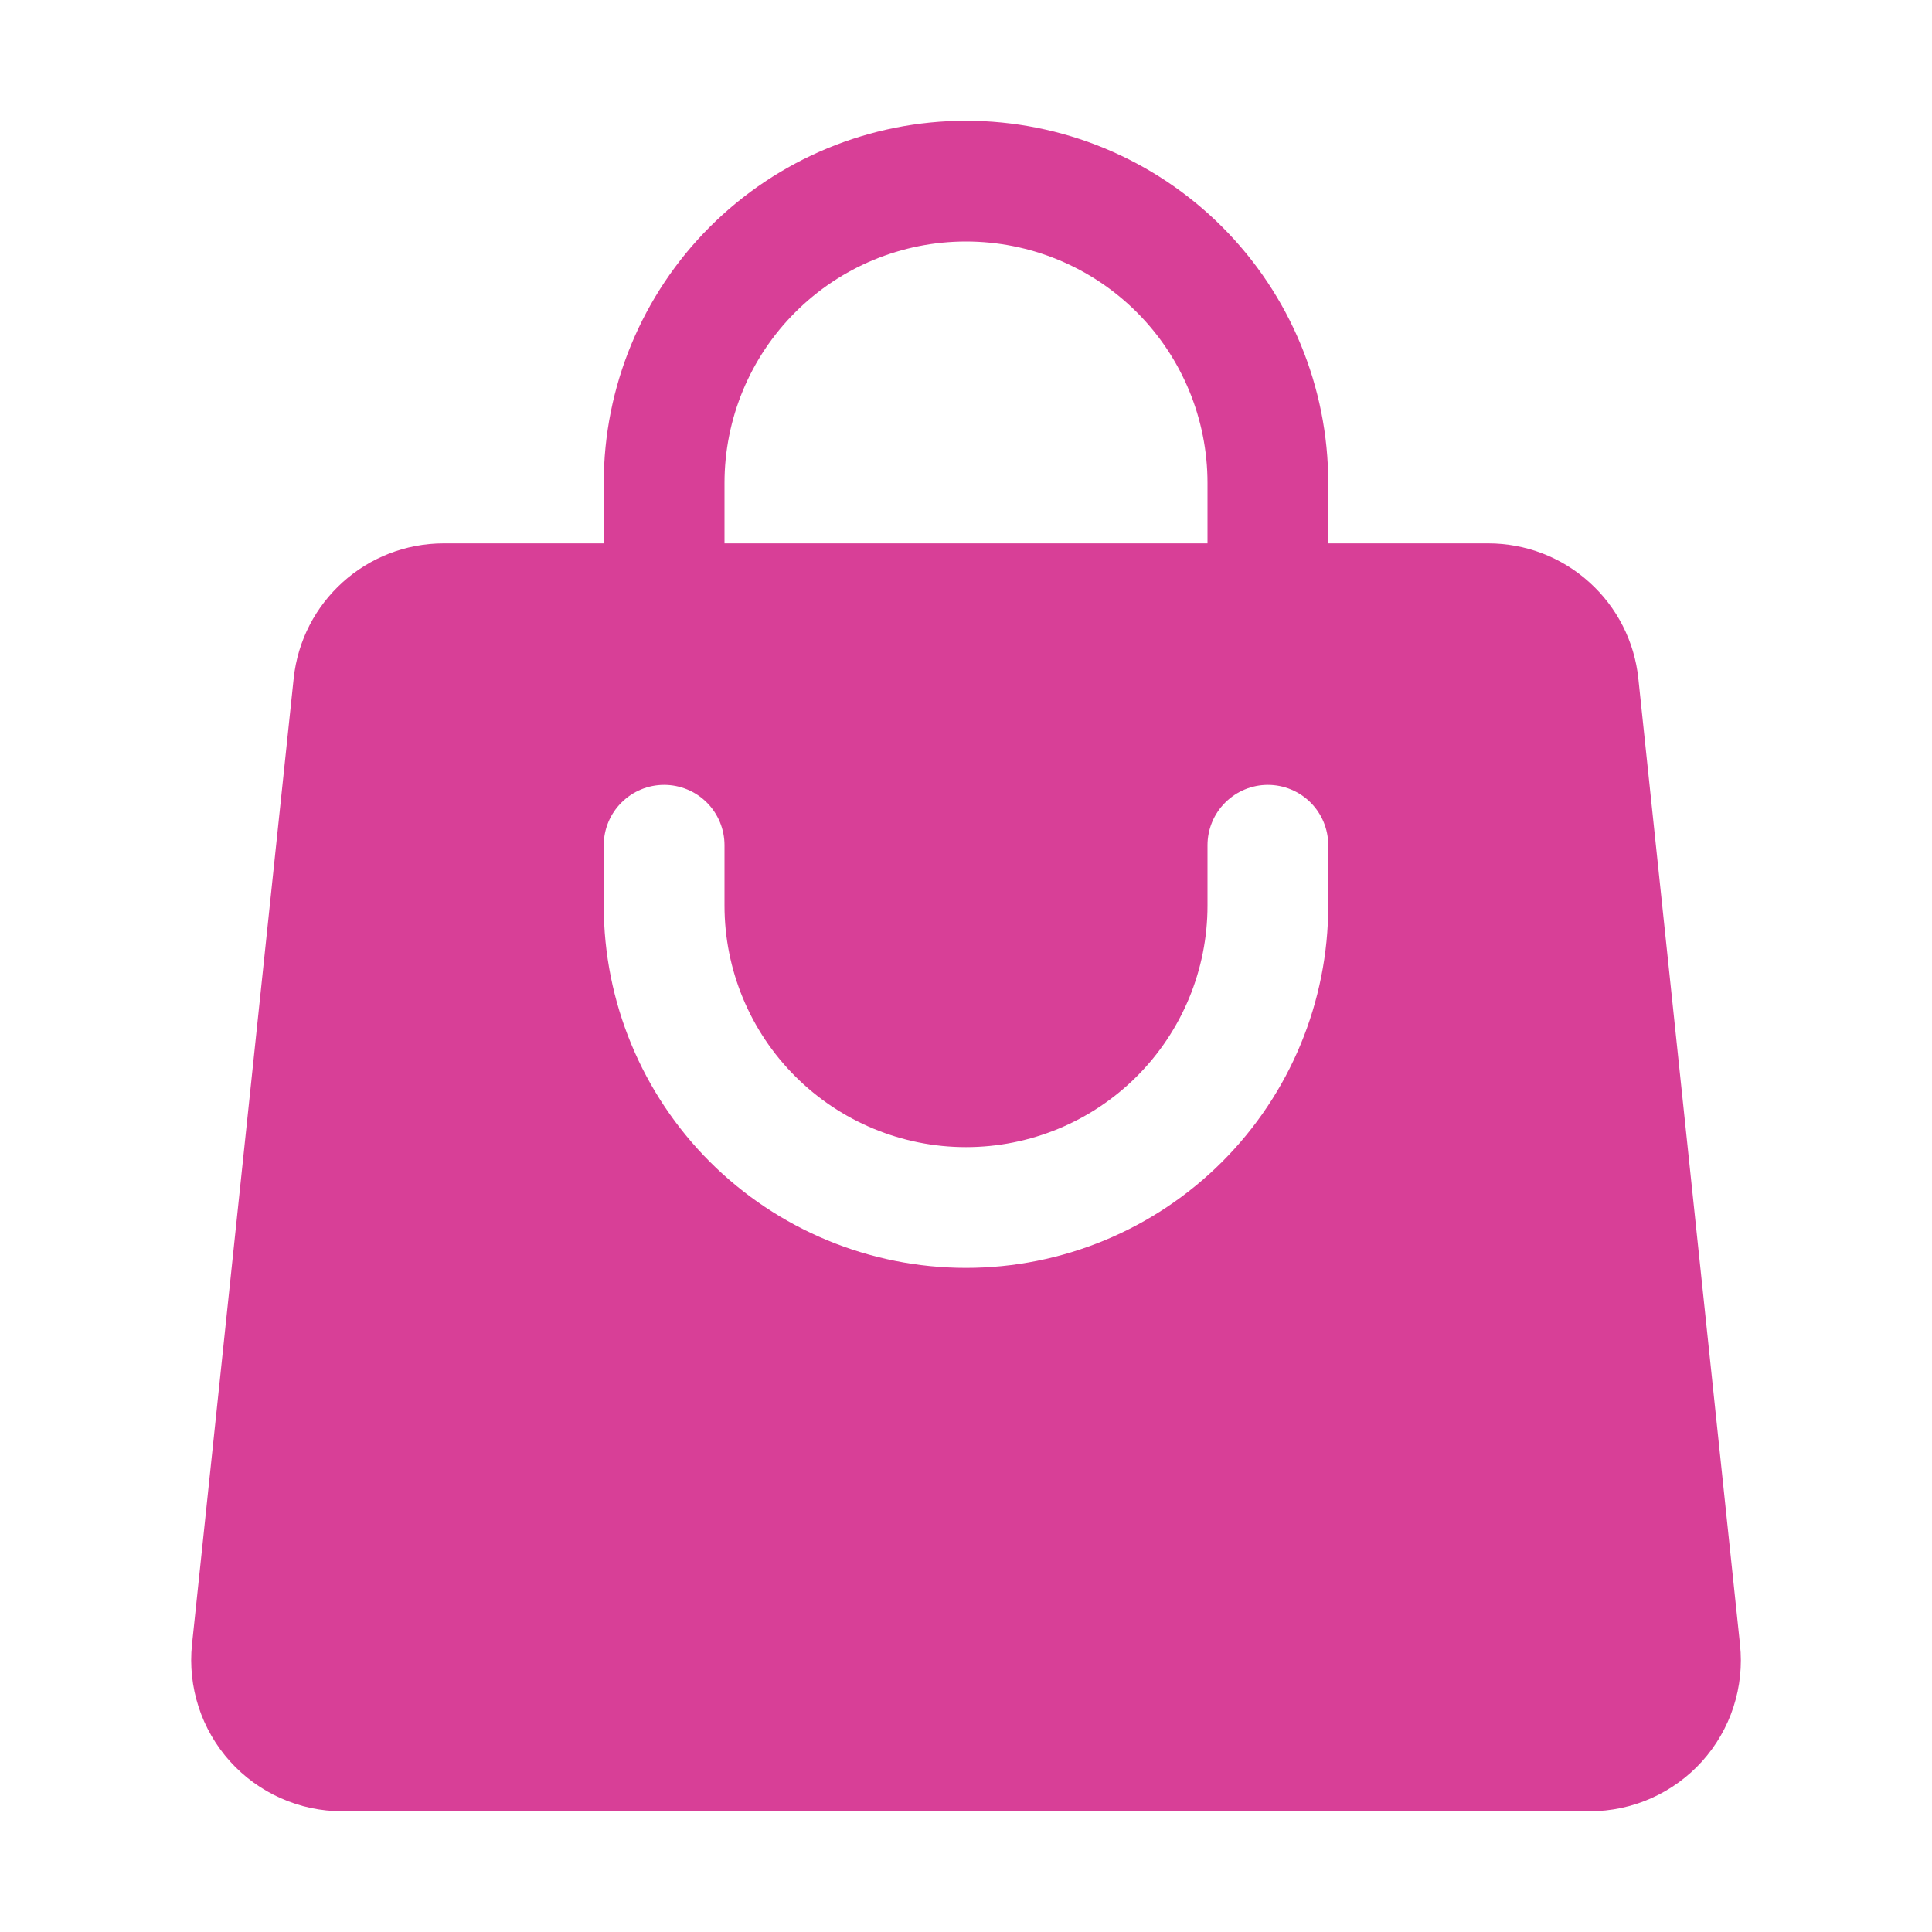 <svg width="24" height="24" viewBox="0 0 24 24" fill="none" xmlns="http://www.w3.org/2000/svg">
<path fill-rule="evenodd" clip-rule="evenodd" d="M7.5 6V6.75H5.513C4.553 6.75 3.749 7.474 3.648 8.429L2.385 20.429C2.358 20.69 2.386 20.954 2.467 21.204C2.548 21.454 2.681 21.684 2.857 21.88C3.033 22.075 3.247 22.231 3.488 22.338C3.728 22.445 3.987 22.5 4.25 22.5H19.75C20.013 22.5 20.273 22.445 20.513 22.338C20.753 22.231 20.968 22.075 21.144 21.88C21.32 21.684 21.453 21.454 21.534 21.204C21.615 20.954 21.643 20.69 21.615 20.429L20.352 8.429C20.304 7.968 20.087 7.542 19.742 7.232C19.398 6.921 18.951 6.75 18.487 6.75H16.5V6C16.5 4.807 16.026 3.662 15.182 2.818C14.338 1.974 13.194 1.5 12 1.5C10.807 1.5 9.662 1.974 8.818 2.818C7.974 3.662 7.5 4.807 7.5 6ZM12 3C11.205 3 10.442 3.316 9.879 3.879C9.316 4.441 9 5.204 9 6V6.75H15V6C15 5.204 14.684 4.441 14.122 3.879C13.559 3.316 12.796 3 12 3ZM9 11.25C9 12.046 9.316 12.809 9.879 13.371C10.442 13.934 11.205 14.25 12 14.25C12.796 14.25 13.559 13.934 14.122 13.371C14.684 12.809 15 12.046 15 11.25V10.5C15 10.301 15.079 10.11 15.22 9.97C15.361 9.829 15.551 9.75 15.75 9.75C15.949 9.75 16.14 9.829 16.281 9.97C16.421 10.11 16.5 10.301 16.5 10.5V11.25C16.5 12.444 16.026 13.588 15.182 14.432C14.338 15.276 13.194 15.75 12 15.75C10.807 15.75 9.662 15.276 8.818 14.432C7.974 13.588 7.5 12.444 7.5 11.25V10.5C7.5 10.301 7.579 10.11 7.72 9.97C7.861 9.829 8.051 9.75 8.25 9.75C8.449 9.75 8.64 9.829 8.781 9.97C8.921 10.11 9 10.301 9 10.5V11.25Z" fill="#D83F97"/>
</svg>
